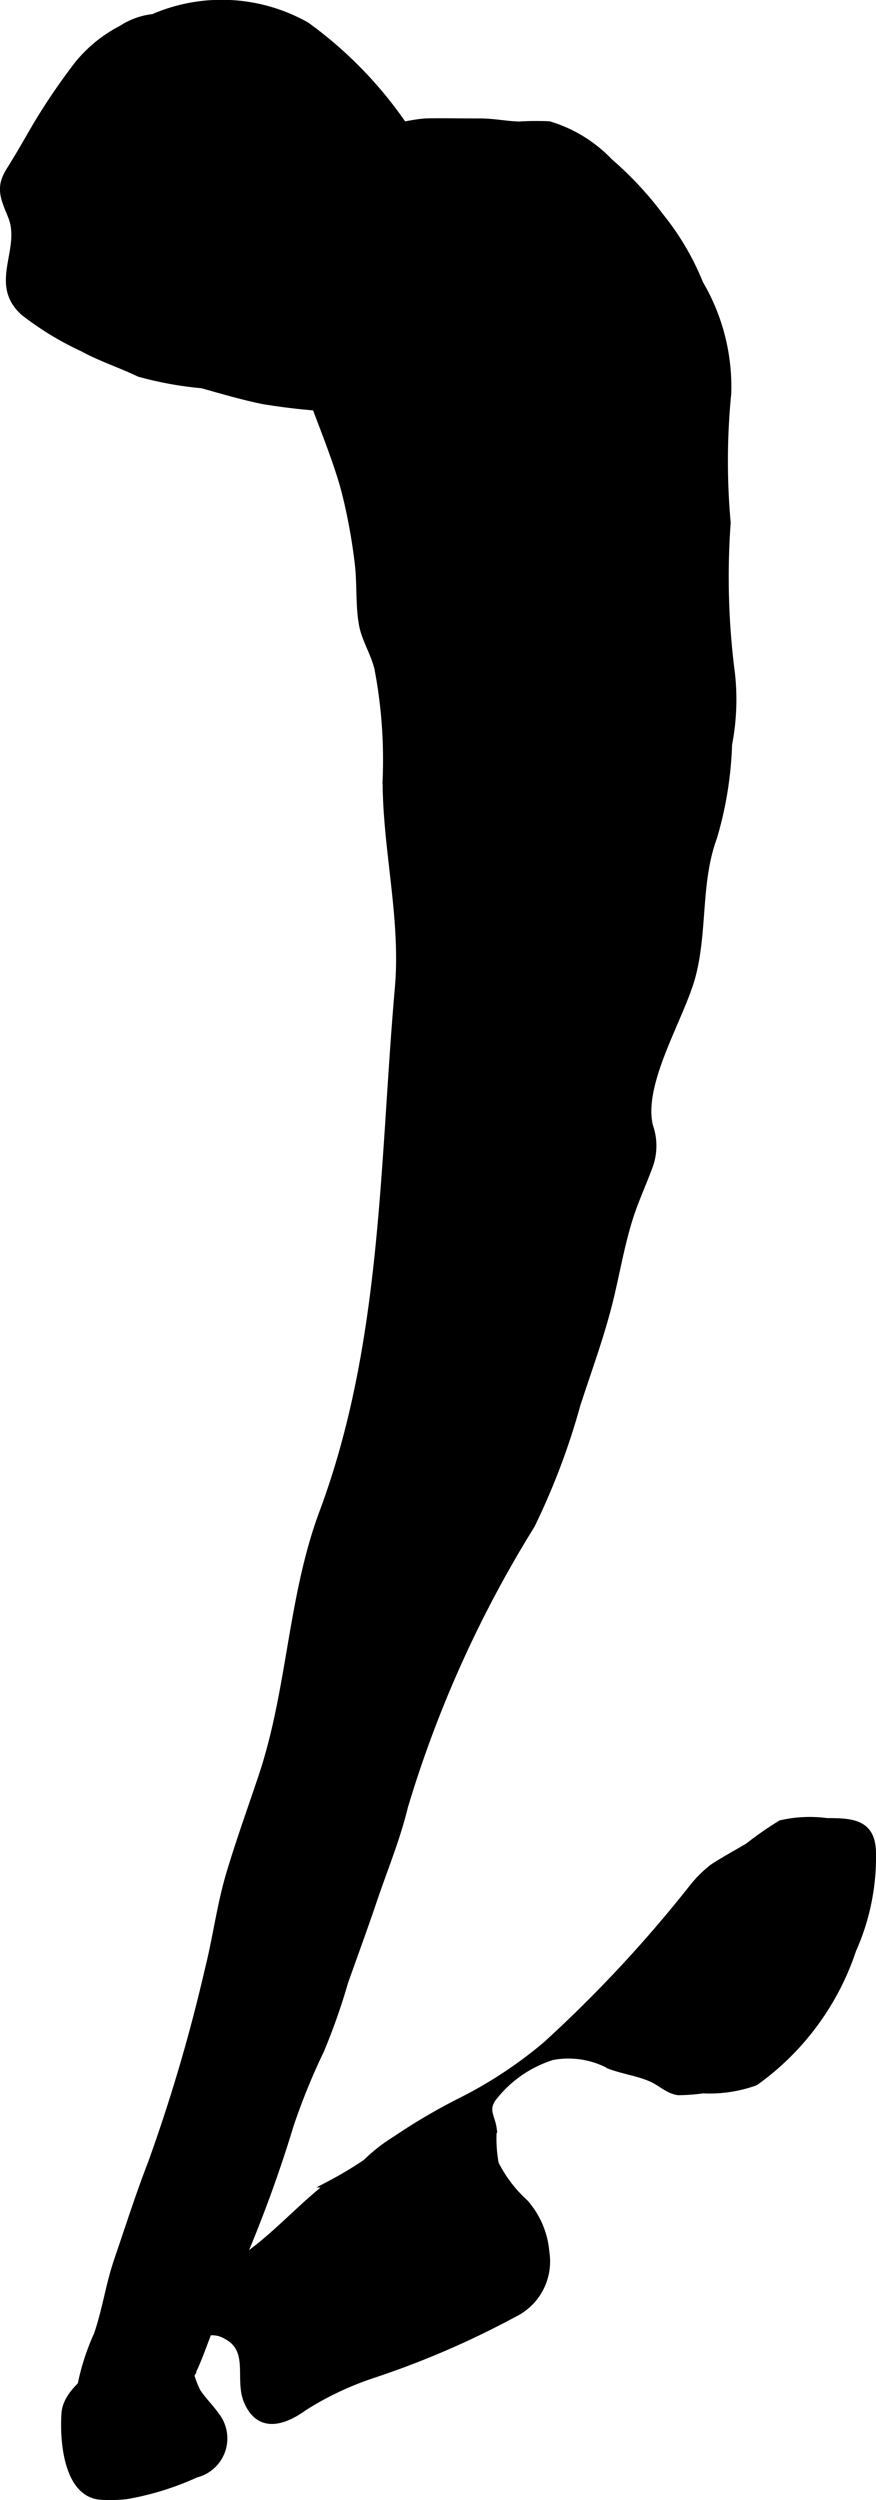 <?xml version="1.0" encoding="UTF-8"?>
<svg xmlns="http://www.w3.org/2000/svg"
     version="1.1"
     width="6.402mm"
     height="18.259mm"
     viewBox="0 0 18.147 51.759">
   <defs>
      <style type="text/css"><![CDATA[
      .a {
        stroke: #000;
        stroke-miterlimit: 10;
        stroke-width: 0.15px;
      }
    ]]></style>
   </defs>
   <path class="a"
         d="M2.062,50.739a.78.78,0,0,1-.194-.118,1.03,1.03,0,0,1-.242-.906,4.76,4.76,0,0,1,.391-1.375c.178-.514.243-1.026.422-1.549.229-.669.445-1.349.703-2.014a34.92,34.92,0,0,0,1.176-4c.165-.65.249-1.339.449-2.003.201-.668.434-1.316.658-1.982.607-1.805.605-3.711,1.266-5.483,1.298-3.483,1.244-7.211,1.563-10.848.128-1.447-.253-2.866-.253-4.306a10.099,10.099,0,0,0-.17-2.317c-.073-.306-.259-.599-.316-.887-.078-.397-.041-.859-.089-1.269a11.656,11.656,0,0,0-.263-1.456c-.519-2.082-2.832-5.686-.271-7.29a2.384,2.384,0,0,1,.622-.367,2.398,2.398,0,0,1,.411.063c.321.017.634-.102.953-.107.353-.005.707.003,1.061.002.28-.001.54.056.816.064a5.583,5.583,0,0,1,.62-.005,2.861,2.861,0,0,1,1.25.768,7.12,7.12,0,0,1,1.049,1.125,5.473,5.473,0,0,1,.821,1.395,4.217,4.217,0,0,1,.579,2.271,14.173,14.173,0,0,0-.012,2.677,15.531,15.531,0,0,0,.089,3.127,4.87,4.87,0,0,1-.06,1.461,7.579,7.579,0,0,1-.311,1.924c-.339.92-.197,1.923-.442,2.861-.225.859-1.1,2.214-.886,3.116a1.218,1.218,0,0,1-.019.87c-.136.367-.302.722-.415,1.097-.172.568-.262,1.125-.406,1.7-.182.717-.433,1.395-.661,2.096a14.438,14.438,0,0,1-.947,2.503,24.172,24.172,0,0,0-2.628,5.826c-.158.658-.427,1.305-.641,1.939-.188.556-.395,1.12-.596,1.686a13.127,13.127,0,0,1-.499,1.418,13.542,13.542,0,0,0-.626,1.534,27.399,27.399,0,0,1-.995,2.746c-.216.466-.446.919-.642,1.392-.147.356-.258.727-.439,1.07a5.006,5.006,0,0,1-.688.881,2.714,2.714,0,0,1-.637.656A.638.638,0,0,1,2.062,50.739Z"/>
   <path class="a"
         d="M3.174.366a3.562,3.562,0,0,1,3.171.165,8.428,8.428,0,0,1,2.116,2.218c.258.368.42.79.665,1.165a3.751,3.751,0,0,1,.5,1.19,12.437,12.437,0,0,1,.174,1.535c.081.753.139,1.778-.794,1.892a9.538,9.538,0,0,1-1.757-.067,13.299,13.299,0,0,1-1.798-.172c-.42-.086-.851-.212-1.261-.328a7.287,7.287,0,0,1-1.307-.238c-.388-.187-.794-.316-1.174-.524a6.23,6.23,0,0,1-1.211-.738c-.668-.594.025-1.299-.262-1.998-.152-.371-.257-.582-.033-.935.189-.299.355-.592.528-.891a13.08,13.08,0,0,1,.892-1.314,2.864,2.864,0,0,1,.902-.728,1.479,1.479,0,0,1,.991-.23"/>
   <path class="a"
         d="M4.476,50.018a.759.759,0,0,1-.418,1.201,5.87,5.87,0,0,1-1.437.446,3.024,3.024,0,0,1-.53.013c-.708-.048-.782-1.183-.742-1.721.025-.331.354-.616.603-.806.302-.23.615-.434.924-.652.734-.515,1.29-1.173,2.045-1.658.722-.462,1.263-1.113,1.935-1.628a8,8,0,0,0,.727-.436,3.484,3.484,0,0,1,.616-.481,12.245,12.245,0,0,1,1.312-.774,8.967,8.967,0,0,0,1.809-1.188,27.297,27.297,0,0,0,3.035-3.259,2.425,2.425,0,0,1,.423-.417c.231-.149.487-.289.726-.43a7.181,7.181,0,0,1,.673-.469,2.648,2.648,0,0,1,.951-.044c.512,0,.921.021.943.605a4.701,4.701,0,0,1-.408,2.047,5.492,5.492,0,0,1-2.008,2.728c-.011.006-.022.011-.034.016a2.784,2.784,0,0,1-1.061.153,3.761,3.761,0,0,1-.509.038c-.202-.027-.369-.195-.552-.275-.276-.122-.572-.158-.859-.264a1.81,1.81,0,0,0-1.201-.188,2.491,2.491,0,0,0-1.244.877c-.159.248-.011.374.021.628a2.902,2.902,0,0,0,.041.718,2.777,2.777,0,0,0,.614.808,1.76,1.76,0,0,1,.434,1.017,1.201,1.201,0,0,1-.67,1.281A18.18,18.18,0,0,1,7.742,49.153a6.465,6.465,0,0,0-1.444.68c-.417.303-.924.473-1.175-.128-.191-.458.122-1.057-.433-1.351a.563.563,0,0,0-.672.066c-.076.058-.233.19-.242.294-.013.148.086.172.132.292a2.064,2.064,0,0,0,.173.511C4.198,49.694,4.354,49.844,4.476,50.018Z"/>
</svg>
